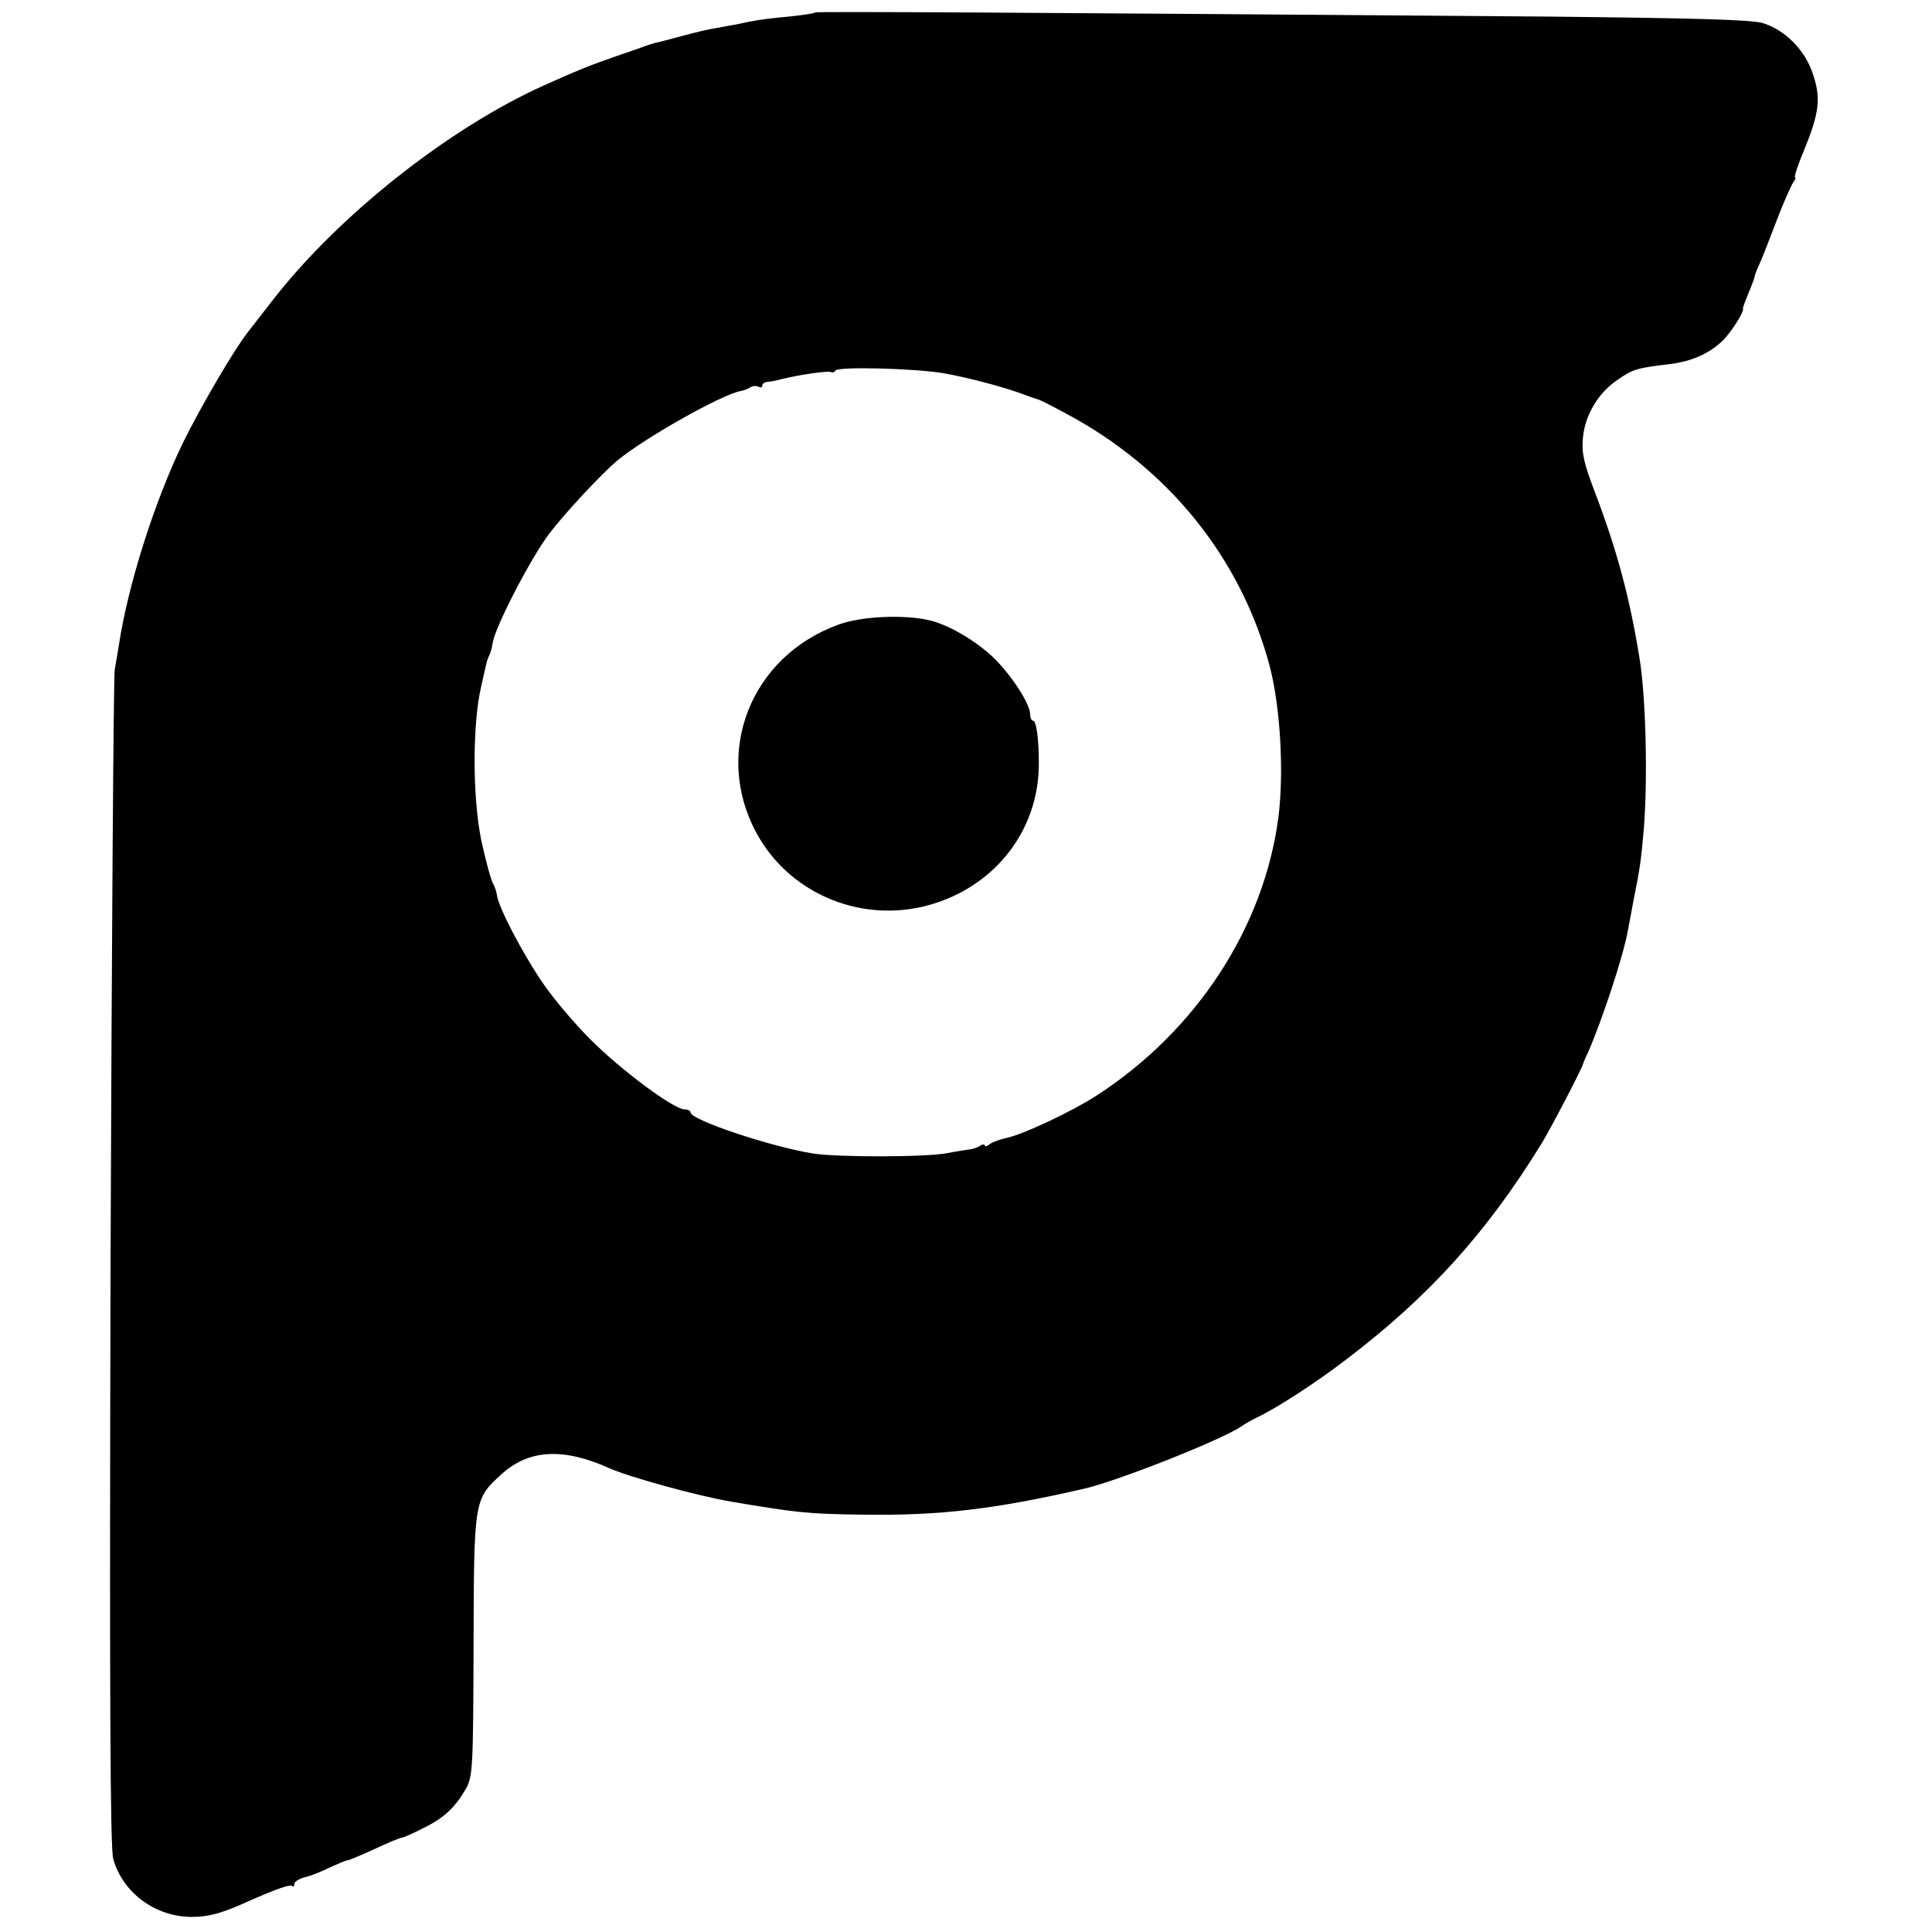 <?xml version="1.0" standalone="no"?>
<!DOCTYPE svg PUBLIC "-//W3C//DTD SVG 20010904//EN"
 "http://www.w3.org/TR/2001/REC-SVG-20010904/DTD/svg10.dtd">
<svg version="1.0" xmlns="http://www.w3.org/2000/svg"
 width="512pt" height="512pt" viewBox="0 0 512 512"
 preserveAspectRatio="xMidYMid meet">
<g transform="translate(0,512) scale(0.1,-0.1)"
fill="#000000" stroke="none">
<path d="M2160 5087 c-3 -3 -34 -7 -70 -11 -36 -3 -76 -8 -90 -11 -14 -2 -36
-7 -50 -10 -14 -2 -38 -7 -55 -10 -16 -2 -57 -12 -90 -21 -33 -9 -64 -17 -70
-18 -5 -2 -17 -5 -25 -8 -8 -3 -44 -16 -80 -28 -61 -21 -104 -38 -190 -77
-250 -113 -538 -340 -713 -563 -32 -41 -64 -82 -70 -90 -37 -47 -124 -196
-172 -293 -76 -157 -146 -378 -170 -537 -3 -19 -8 -48 -11 -65 -3 -16 -8 -723
-11 -1570 -3 -1149 -1 -1551 7 -1581 25 -90 112 -154 208 -154 44 0 79 9 147
40 77 34 114 47 119 42 3 -3 6 -1 6 5 0 6 12 14 27 18 15 3 45 15 67 26 22 10
43 19 47 19 4 0 37 14 72 30 36 17 68 30 72 30 4 0 29 11 56 25 56 27 85 55
114 105 18 33 19 57 20 380 1 387 1 387 75 454 72 65 163 70 285 15 54 -24
233 -73 320 -88 177 -30 204 -33 350 -35 205 -3 350 14 589 69 90 21 363 129
416 165 8 6 26 16 40 23 55 26 159 94 236 153 220 167 373 336 519 573 24 39
107 198 110 211 1 3 6 16 13 30 37 84 95 259 106 324 3 16 10 52 15 80 17 83
20 107 27 186 11 131 6 352 -11 455 -26 162 -61 291 -120 445 -28 74 -34 100
-30 141 6 61 42 120 94 154 39 27 51 30 135 40 59 7 106 28 142 63 23 23 57
77 53 84 -1 2 6 20 15 42 9 21 16 41 16 43 0 3 6 19 14 36 8 18 28 70 46 117
18 47 38 91 43 98 5 6 7 12 4 12 -3 0 7 32 24 72 40 98 45 137 24 200 -20 64
-74 119 -134 137 -31 9 -185 13 -564 17 -1410 11 -1943 14 -1947 11z m340
-956 c64 -11 170 -39 220 -59 14 -5 28 -10 32 -11 5 -1 38 -18 75 -38 271
-145 462 -383 538 -669 28 -107 38 -280 23 -399 -38 -293 -218 -568 -483 -739
-65 -42 -191 -101 -235 -111 -19 -4 -41 -12 -47 -17 -7 -6 -13 -7 -13 -4 0 4
-6 4 -12 0 -7 -5 -19 -9 -28 -10 -8 -1 -35 -5 -60 -10 -58 -11 -290 -11 -355
-1 -112 18 -325 89 -325 109 0 4 -7 8 -16 8 -28 0 -167 103 -249 185 -44 44
-103 114 -130 155 -52 77 -113 194 -118 227 -1 10 -6 23 -9 29 -7 10 -22 68
-33 119 -23 116 -23 306 0 405 3 14 8 36 11 49 3 14 7 28 10 33 3 5 8 21 10
36 8 44 100 222 149 287 40 53 136 156 179 193 73 61 281 178 330 186 6 1 17
5 24 9 6 5 17 5 22 2 6 -3 10 -2 10 3 0 5 6 9 13 10 6 0 23 3 37 7 48 12 125
23 132 19 4 -2 9 -1 12 4 6 11 208 6 286 -7z"/>
<path d="M2223 3465 c-234 -84 -334 -340 -218 -553 84 -155 265 -235 439 -195
185 43 311 198 309 383 0 63 -7 110 -15 110 -4 0 -8 7 -8 17 0 28 -51 106 -99
152 -47 44 -117 85 -167 97 -68 16 -181 11 -241 -11z"/>
</g>
</svg>
